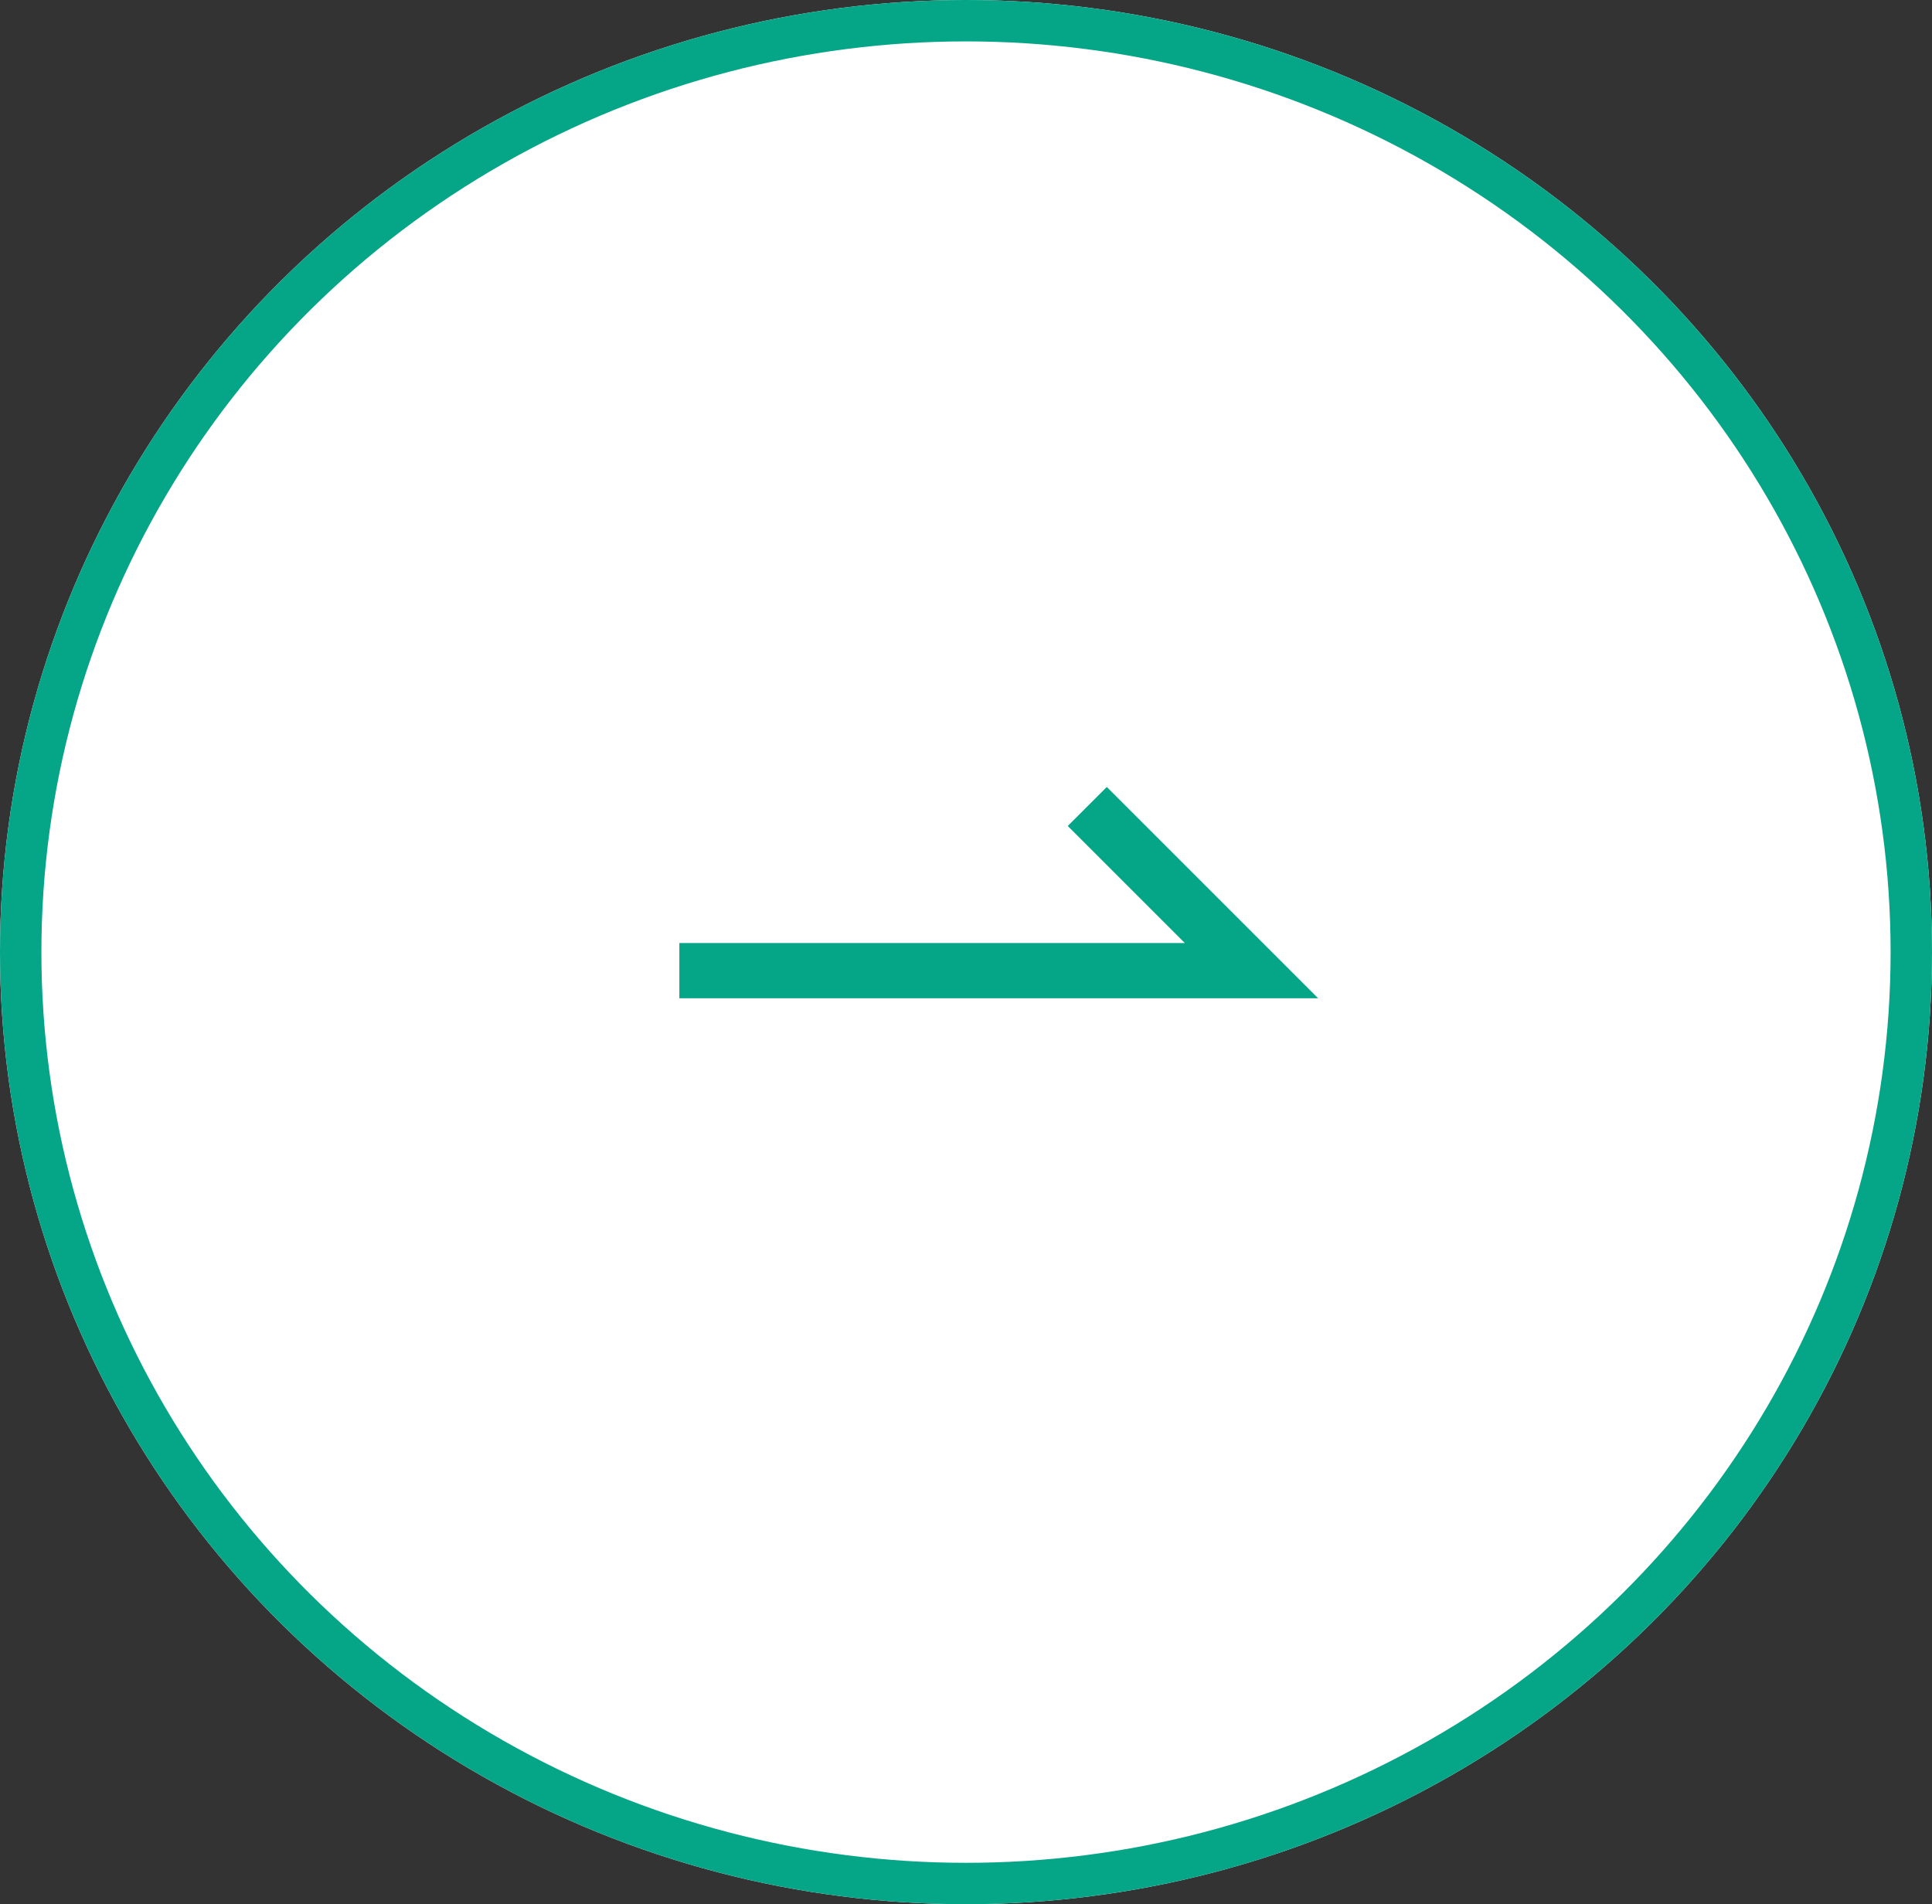 <svg xmlns="http://www.w3.org/2000/svg" width="70" height="69" viewBox="0 0 70 69">
  <rect x="0" y="0" width="70" height="69" fill="#333333" stroke="none"/>
  <g id="矢印-右" transform="translate(0.163 -0.337)">
    <g id="楕円形_4" data-name="楕円形 4" transform="translate(-0.163 0.337)" fill="#fff" stroke="#05a588" stroke-width="1.5">
      <ellipse cx="35" cy="34.5" rx="35" ry="34.5" stroke="none"/>
      <ellipse cx="35" cy="34.5" rx="34.25" ry="33.75" fill="none"/>
    </g>
    <path id="パス_1" data-name="パス 1" d="M6976.423,1986.08l5.949,5.949h-20.729" transform="translate(-6937.192 -1956.52)" fill="none" stroke="#05a588" stroke-width="2"/>
  </g>
</svg>
